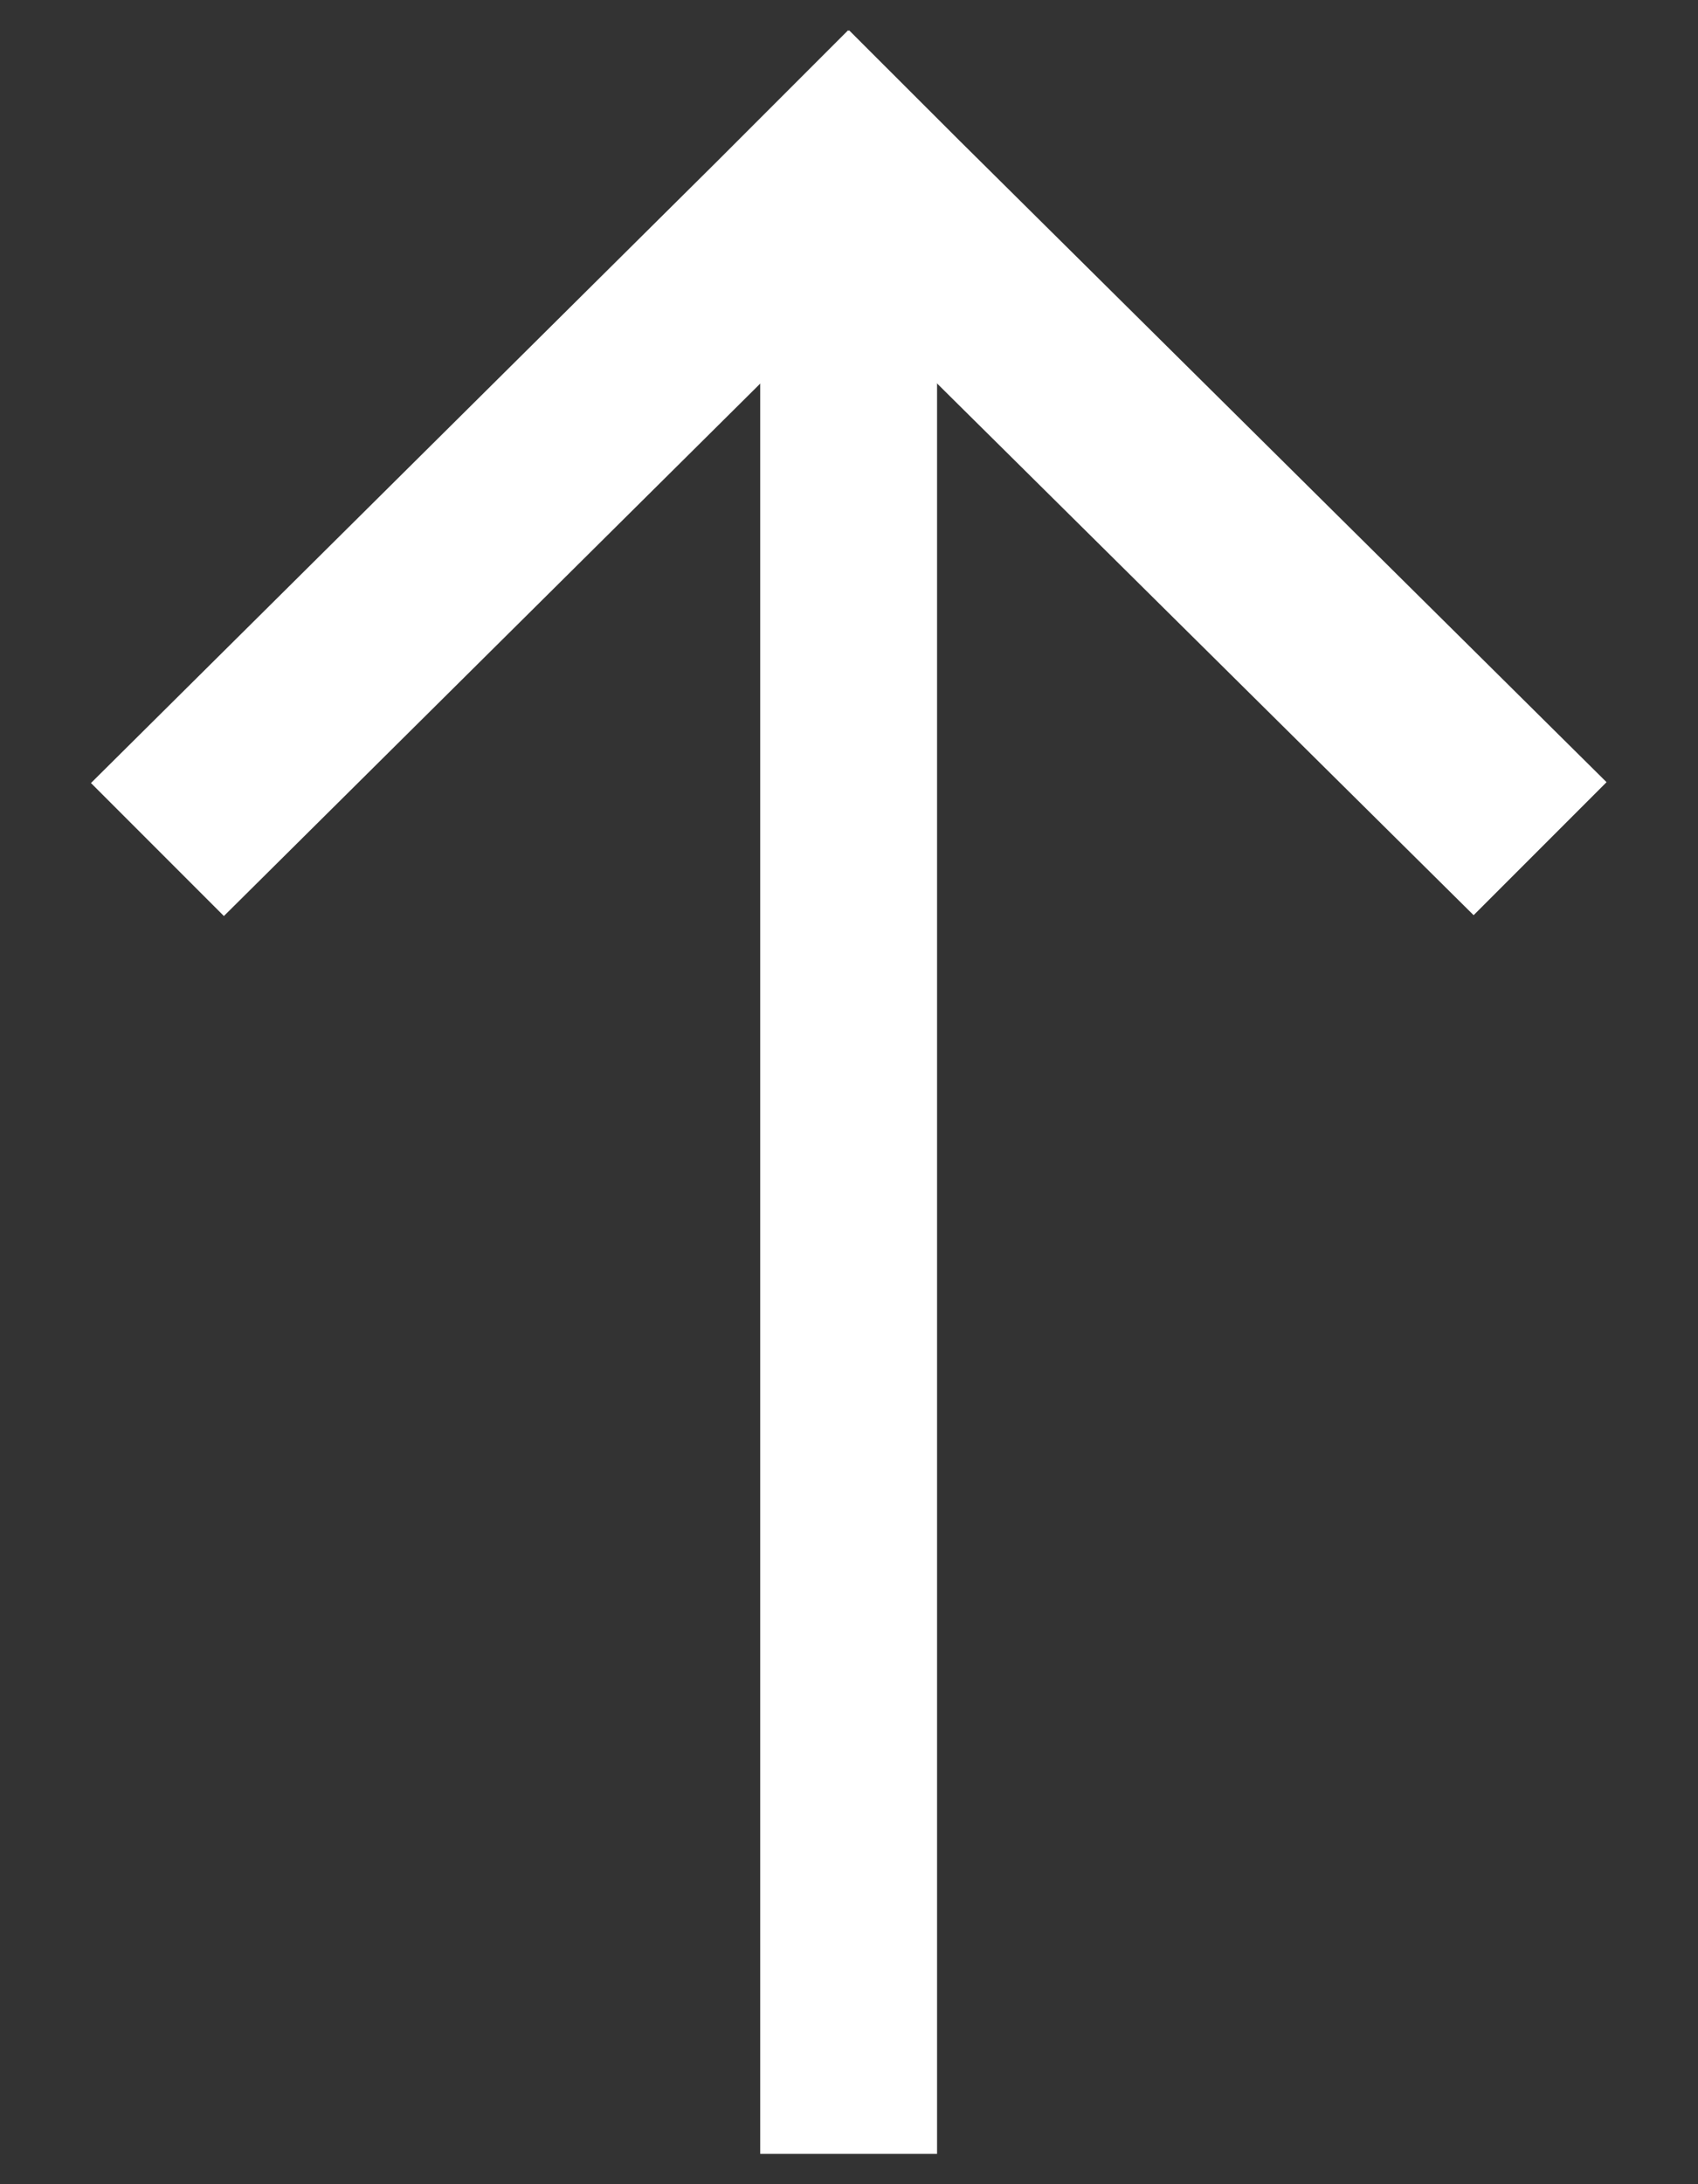<svg width="14" height="18" viewBox="0 0 14 18" fill="none" xmlns="http://www.w3.org/2000/svg">
<rect x="0" y="0" width="14" height="18" fill="#333333" stroke="none"/>
<path fill-rule="evenodd" clip-rule="evenodd" d="M7.726 1.708L6.268 1.708L6.268 17.75L7.726 17.75L7.726 1.708Z" fill="white"/>
<path d="M6.997 2.438L1.846 7.549L0.75 6.453L5.896 1.346L6.992 0.25L6.997 0.254L7.001 0.25L7.913 1.161L13.246 6.446L12.15 7.542L6.997 2.438L6.997 2.438Z" fill="white"/>
</svg>
